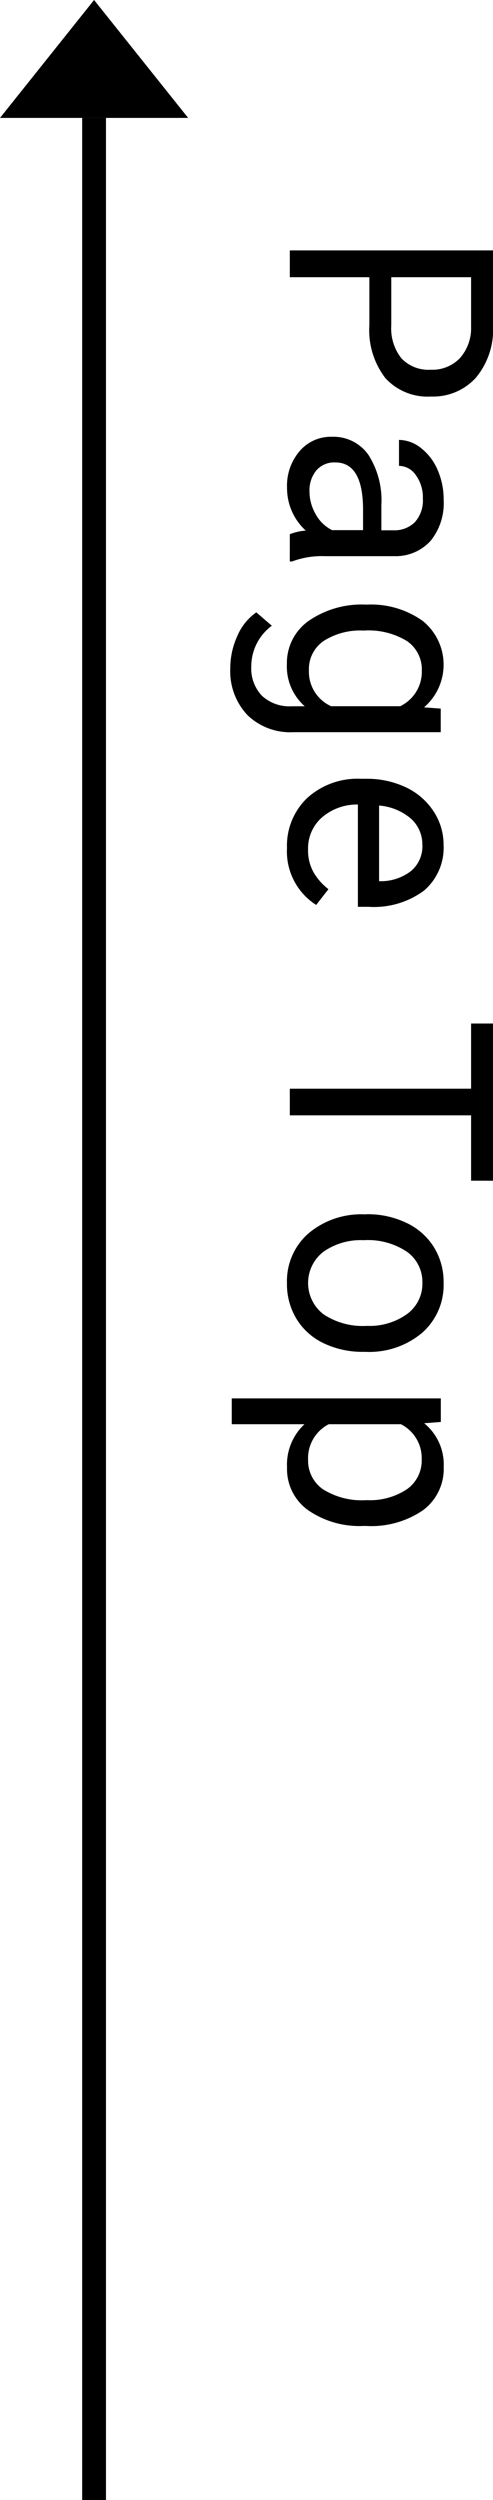 <svg xmlns="http://www.w3.org/2000/svg" width="20.7" height="104.95" viewBox="0 0 20.7 104.95"><g transform="translate(-1543.05 -5886.55)"><path d="M.5,100h-1V0h1Z" transform="translate(1547 5891.5)"/><g transform="translate(-2128 3479)"><path d="M3686.559,2419.187h-3.34v-1.125h8.531v3.146a3.157,3.157,0,0,1-.715,2.194,2.42,2.42,0,0,1-1.892.794,2.391,2.391,0,0,1-1.914-.776,3.3,3.3,0,0,1-.67-2.224Zm.92,0v2.021a2.019,2.019,0,0,0,.425,1.383,1.558,1.558,0,0,0,1.23.48,1.6,1.6,0,0,0,1.22-.48,1.892,1.892,0,0,0,.476-1.319v-2.085Z"/><path d="M3683.219,2429.976a2.289,2.289,0,0,1,.668-.152,2.417,2.417,0,0,1-.785-1.8,2.235,2.235,0,0,1,.53-1.538,1.717,1.717,0,0,1,1.345-.6,1.793,1.793,0,0,1,1.538.753,3.551,3.551,0,0,1,.548,2.118v1.055h.5a1.217,1.217,0,0,0,.905-.34,1.367,1.367,0,0,0,.337-1,1.58,1.58,0,0,0-.293-.972.865.865,0,0,0-.709-.393v-1.09a1.5,1.5,0,0,1,.917.337,2.3,2.3,0,0,1,.7.914,3.074,3.074,0,0,1,.258,1.269,2.509,2.509,0,0,1-.548,1.717,1.973,1.973,0,0,1-1.509.644H3684.7a3.551,3.551,0,0,0-1.388.223h-.094Zm.826-1.8a1.9,1.9,0,0,0,.264.967,1.589,1.589,0,0,0,.685.662h1.3v-.849q0-1.994-1.166-1.993a.988.988,0,0,0-.8.34A1.311,1.311,0,0,0,3684.045,2428.177Z"/><path d="M3686.441,2432.932a3.727,3.727,0,0,1,2.359.685,2.363,2.363,0,0,1,.055,3.627l.7.053v.99h-6.188a2.58,2.58,0,0,1-1.939-.729,2.693,2.693,0,0,1-.709-1.96,3.249,3.249,0,0,1,.293-1.342,2.305,2.305,0,0,1,.8-1l.651.562a2.123,2.123,0,0,0-.862,1.705,1.661,1.661,0,0,0,.446,1.234,1.7,1.7,0,0,0,1.254.442h.545a2.226,2.226,0,0,1-.75-1.775,2.164,2.164,0,0,1,.9-1.8A3.916,3.916,0,0,1,3686.441,2432.932Zm-.123,1.089a2.842,2.842,0,0,0-1.684.44,1.429,1.429,0,0,0-.613,1.23,1.588,1.588,0,0,0,.932,1.506h2.9a1.607,1.607,0,0,0,.908-1.494,1.441,1.441,0,0,0-.615-1.236A3.1,3.1,0,0,0,3686.318,2434.021Z"/><path d="M3683.1,2443.152a2.771,2.771,0,0,1,.846-2.1,3.146,3.146,0,0,1,2.265-.809h.2a3.808,3.808,0,0,1,1.685.36,2.82,2.82,0,0,1,1.16,1.008,2.54,2.54,0,0,1,.419,1.4,2.373,2.373,0,0,1-.815,1.921,3.526,3.526,0,0,1-2.332.686h-.451v-4.295a2.255,2.255,0,0,0-1.515.548,1.725,1.725,0,0,0-.577,1.333,1.883,1.883,0,0,0,.235.973,2.445,2.445,0,0,0,.621.7l-.516.662A2.662,2.662,0,0,1,3683.1,2443.152Zm5.683-.134a1.447,1.447,0,0,0-.477-1.1,2.328,2.328,0,0,0-1.339-.551v3.176h.082a2.065,2.065,0,0,0,1.28-.445A1.361,1.361,0,0,0,3688.785,2443.018Z"/><path d="M3690.83,2457.114v-2.742h-7.611v-1.119h7.611v-2.736h.92v6.6Z"/><path d="M3686.447,2458.523a3.749,3.749,0,0,1,1.676.366,2.727,2.727,0,0,1,1.148,1.02,2.769,2.769,0,0,1,.405,1.491,2.676,2.676,0,0,1-.9,2.1,3.447,3.447,0,0,1-2.384.8h-.077a3.78,3.78,0,0,1-1.661-.354,2.683,2.683,0,0,1-1.145-1.014,2.8,2.8,0,0,1-.41-1.514,2.664,2.664,0,0,1,.9-2.089,3.434,3.434,0,0,1,2.373-.8Zm-.129,1.09a2.712,2.712,0,0,0-1.693.489,1.657,1.657,0,0,0,.009,2.622,2.965,2.965,0,0,0,1.813.486,2.709,2.709,0,0,0,1.691-.495,1.574,1.574,0,0,0,.647-1.315,1.556,1.556,0,0,0-.639-1.295A2.943,2.943,0,0,0,3686.318,2459.613Z"/><path d="M3686.318,2471.609a3.794,3.794,0,0,1-2.332-.662,2.12,2.12,0,0,1-.884-1.793,2.325,2.325,0,0,1,.732-1.816h-3.053v-1.084h8.778v.99l-.7.053a2.233,2.233,0,0,1,.821,1.84,2.16,2.16,0,0,1-.862,1.807,3.833,3.833,0,0,1-2.4.665Zm.123-1.084a2.8,2.8,0,0,0,1.694-.457,1.471,1.471,0,0,0,.621-1.254,1.593,1.593,0,0,0-.873-1.476h-3.029a1.6,1.6,0,0,0-.868,1.488,1.463,1.463,0,0,0,.618,1.239A3.057,3.057,0,0,0,3686.441,2470.525Z"/></g><path d="M3675,2407.55l-3.95,4.95h7.9Z" transform="translate(-2128 3479)"/></g></svg>
